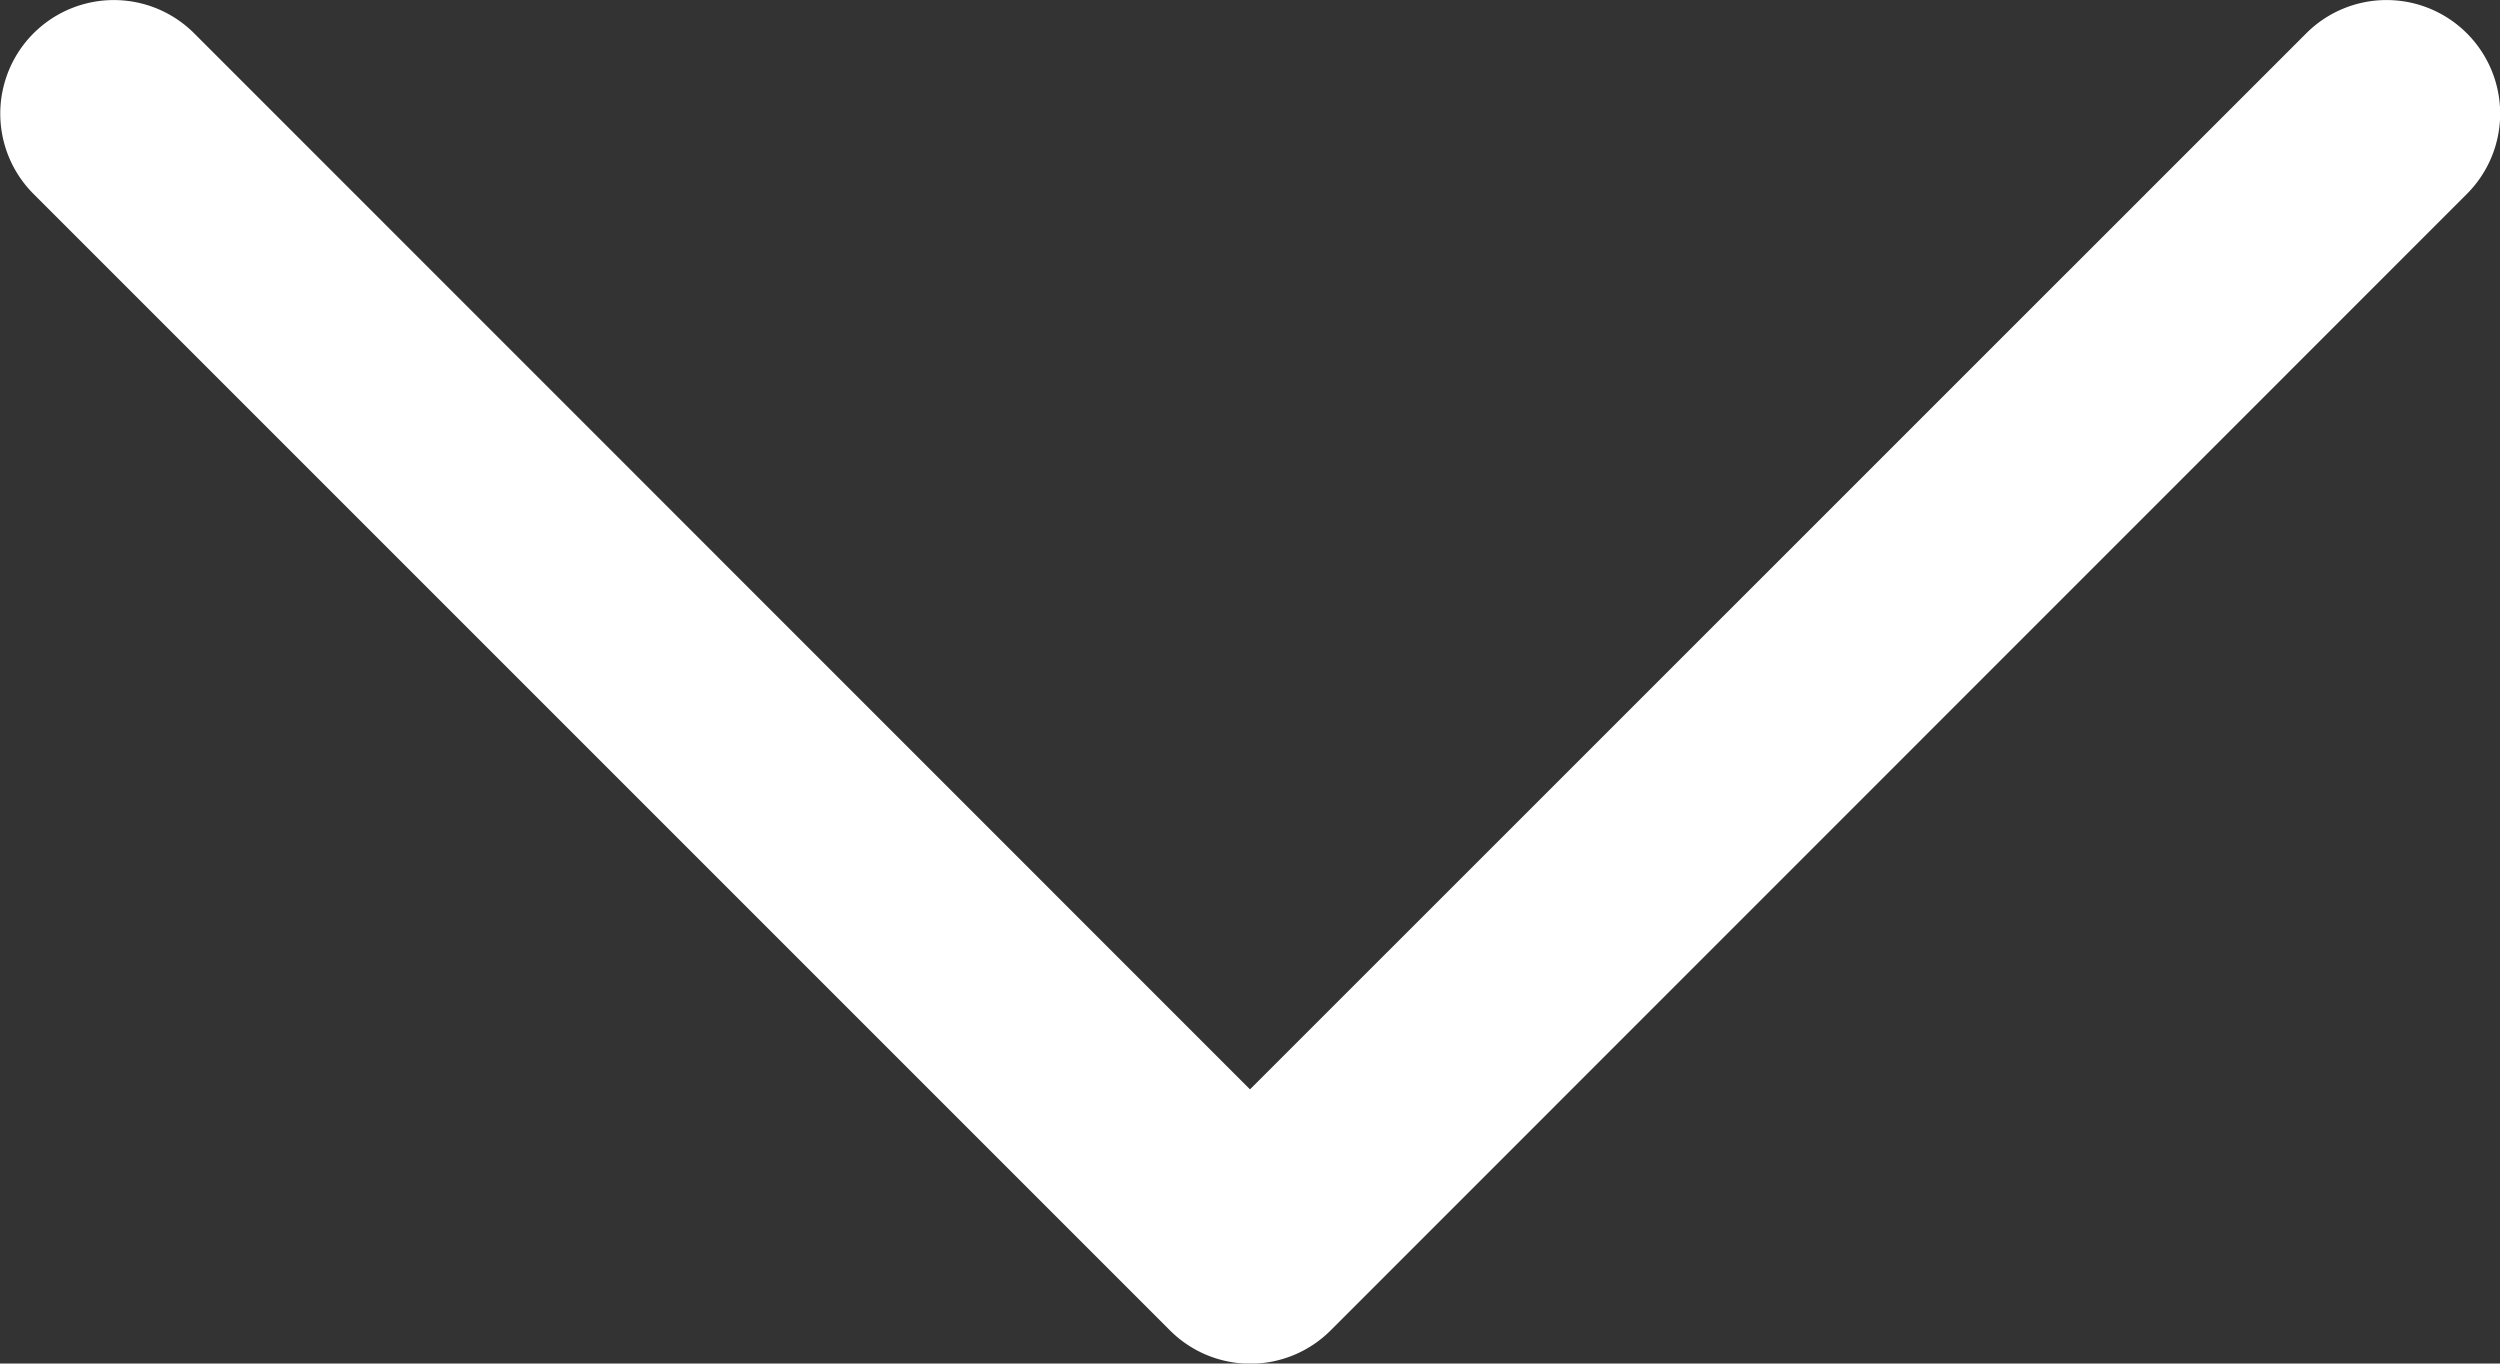 <svg xmlns="http://www.w3.org/2000/svg" width="12" height="6.545" viewBox="0 0 12 6.545">
  <rect x="0" y="0" width="12" height="6.545" fill="#333333" stroke="none"/>
  <path id="down-arrow" d="M11.841,75.16a.545.545,0,0,0-.771,0L6,80.229.932,75.16a.545.545,0,0,0-.771.771l5.455,5.455a.545.545,0,0,0,.771,0l5.454-5.455A.545.545,0,0,0,11.841,75.16Z" transform="translate(0 -75)" fill="#fff"/>
</svg>

